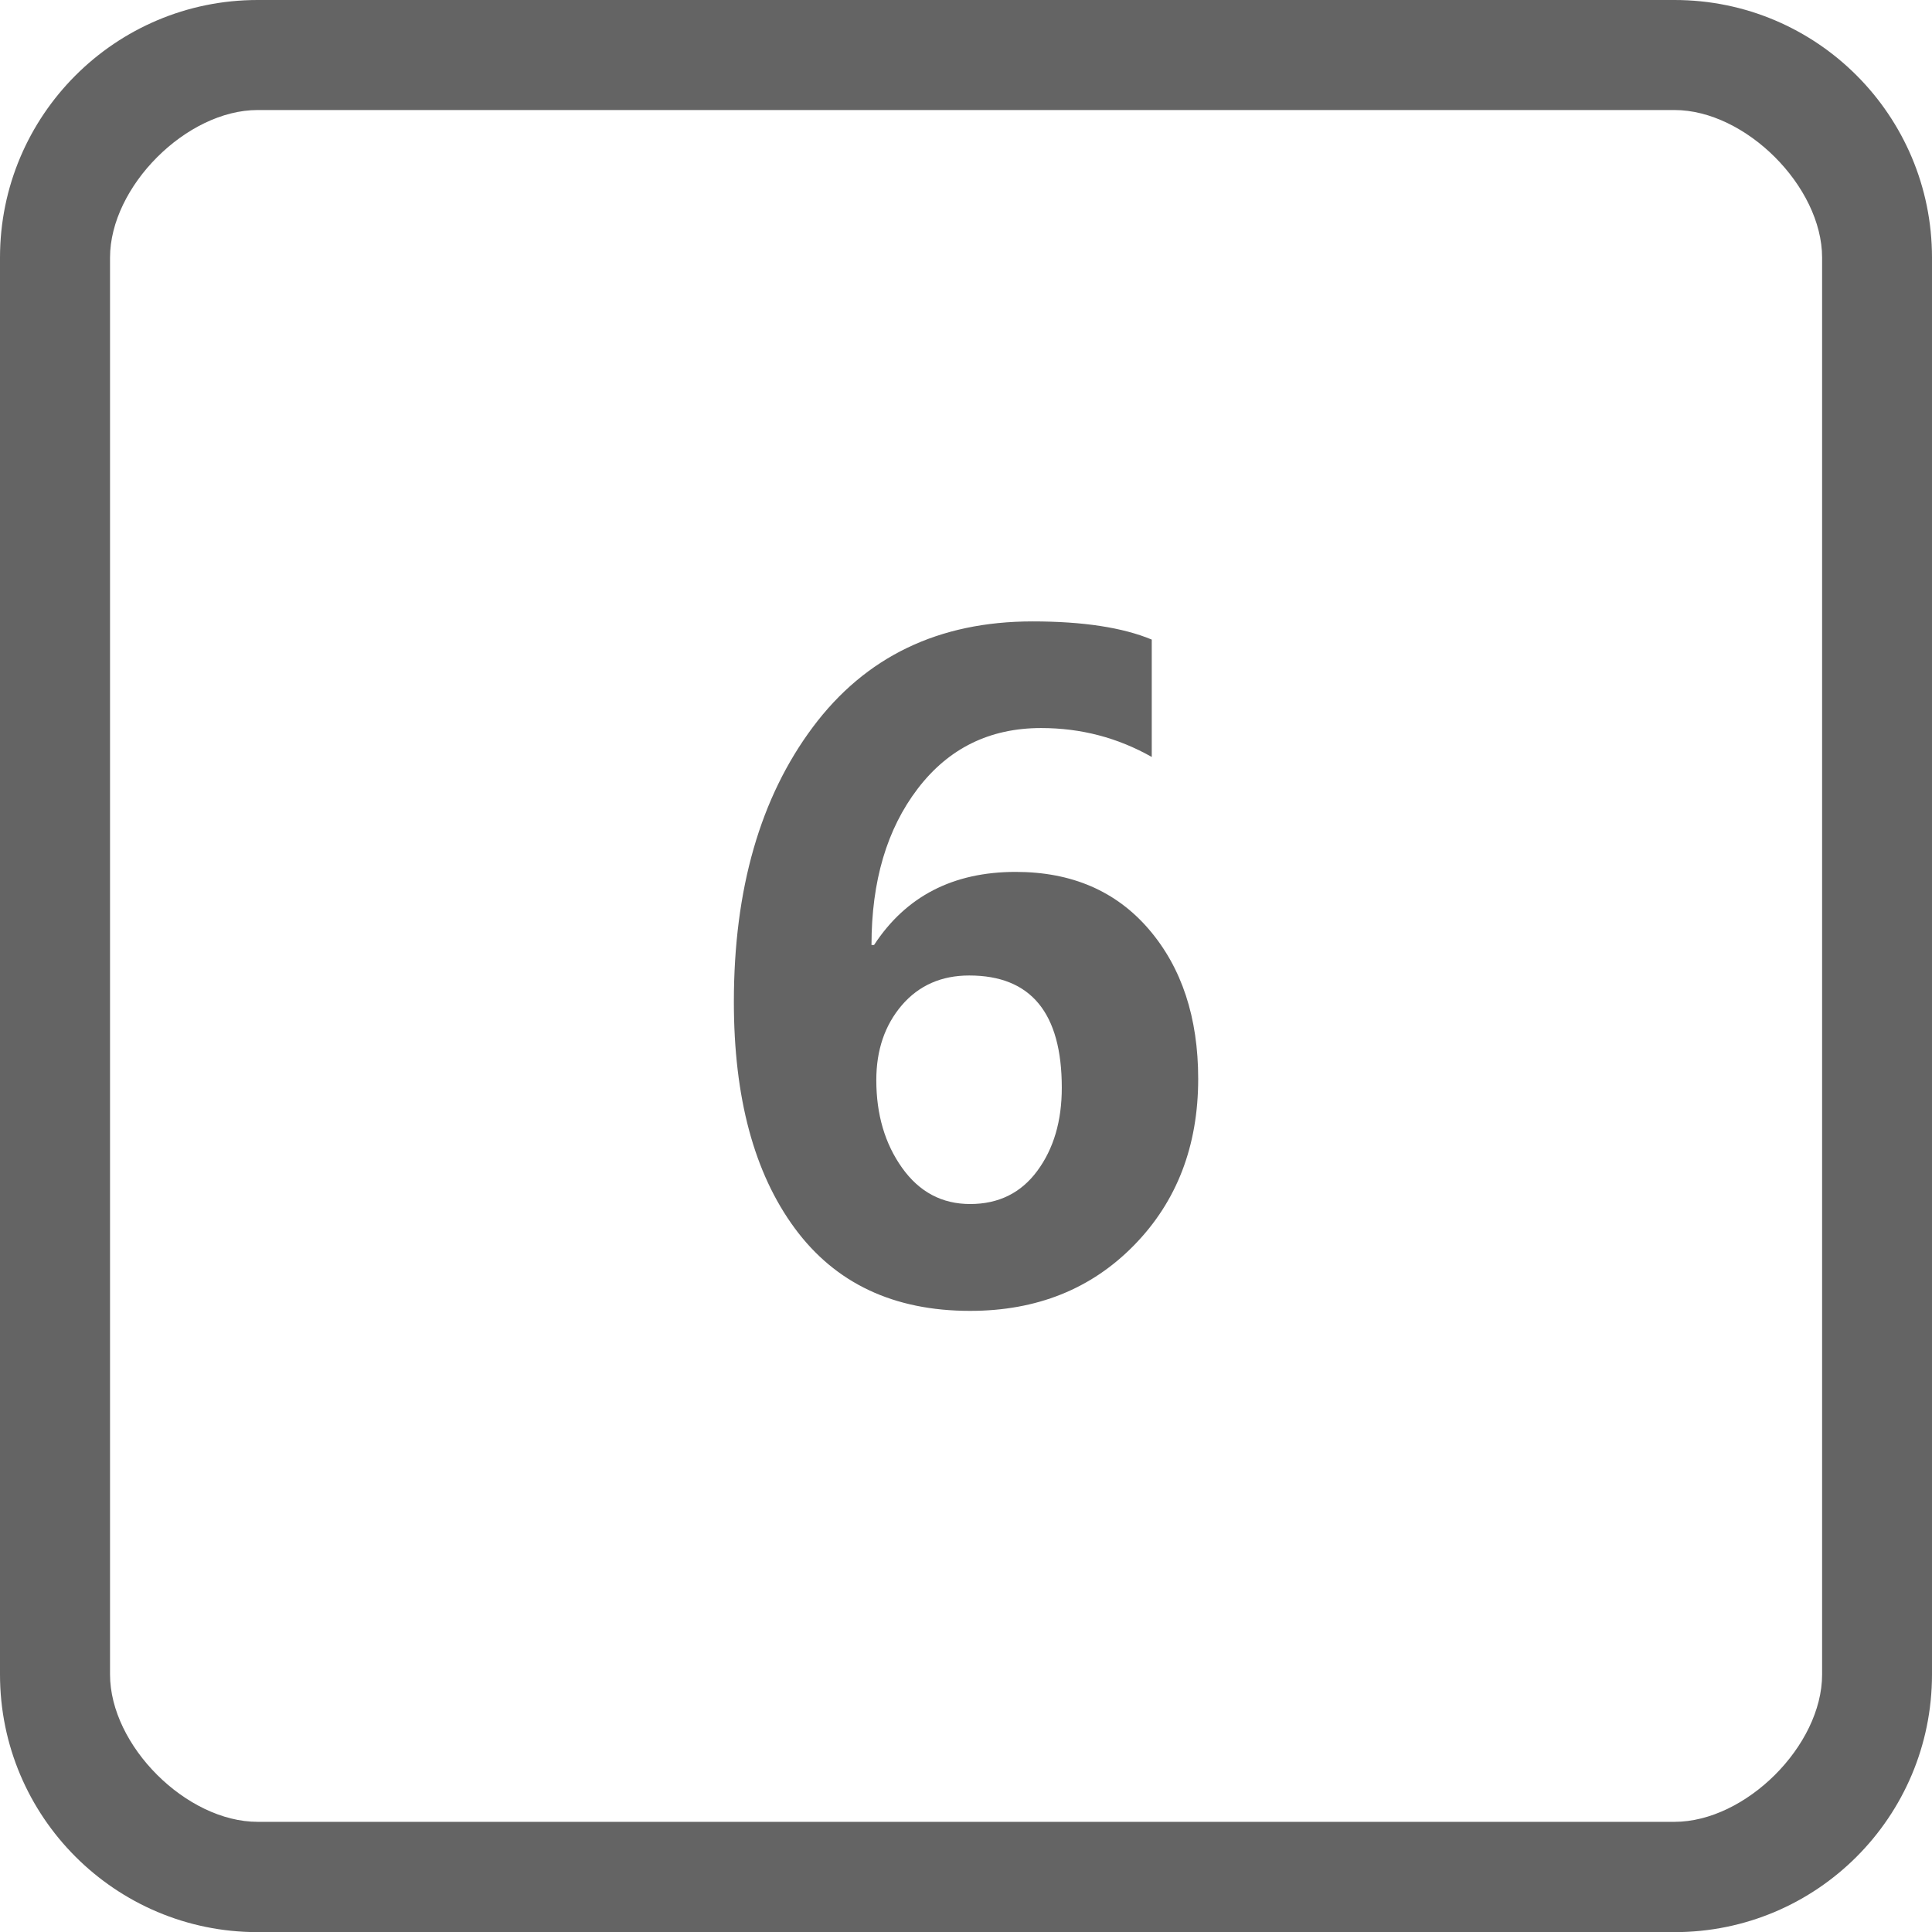 <?xml version="1.0" encoding="utf-8"?>
<!-- Generator: Adobe Illustrator 16.0.0, SVG Export Plug-In . SVG Version: 6.00 Build 0)  -->
<!DOCTYPE svg PUBLIC "-//W3C//DTD SVG 1.1//EN" "http://www.w3.org/Graphics/SVG/1.1/DTD/svg11.dtd">
<svg version="1.1" id="图层_1" xmlns="http://www.w3.org/2000/svg" xmlns:xlink="http://www.w3.org/1999/xlink" x="0px" y="0px"
	 width="28.498px" height="28.5px" viewBox="0 0 28.498 28.5" enable-background="new 0 0 28.498 28.5" xml:space="preserve">
<path fill="#646464" d="M24.7,0H3.8C1.702,0,0,1.702,0,3.8v20.899c0,2.1,1.702,3.801,3.8,3.801h20.9c2.1,0,3.798-1.701,3.798-3.801
	V3.8C28.498,1.702,26.8,0,24.7,0L24.7,0z M26.877,24.699c0,1.051-1.129,2.174-2.177,2.174H3.8c-1.049,0-2.177-1.123-2.177-2.174V3.8
	c0-1.048,1.128-2.177,2.177-2.177h20.9c1.048,0,2.177,1.129,2.177,2.177V24.699L26.877,24.699z"/>
<g enable-background="new    ">
	<path fill="#646464" d="M16.988,11.165c-0.5-0.283-1.043-0.426-1.631-0.426c-0.758,0-1.364,0.298-1.819,0.893
		s-0.683,1.363-0.683,2.307h0.038c0.47-0.719,1.166-1.078,2.089-1.078c0.825,0,1.48,0.282,1.965,0.847
		c0.484,0.565,0.727,1.3,0.727,2.206c0,0.99-0.315,1.809-0.945,2.453c-0.631,0.646-1.438,0.969-2.419,0.969
		c-1.126,0-1.988-0.406-2.587-1.219s-0.898-1.926-0.898-3.339c0-1.663,0.389-3.014,1.165-4.053s1.856-1.559,3.241-1.559
		c0.744,0,1.33,0.09,1.758,0.268V11.165z M12.926,15.932c0,0.508,0.127,0.939,0.381,1.295s0.588,0.533,1.003,0.533
		c0.419,0,0.749-0.162,0.99-0.488s0.362-0.734,0.362-1.227c0-1.103-0.455-1.656-1.365-1.656c-0.411,0-0.742,0.146-0.994,0.438
		C13.052,15.121,12.926,15.488,12.926,15.932z"/>
</g>
</svg>

